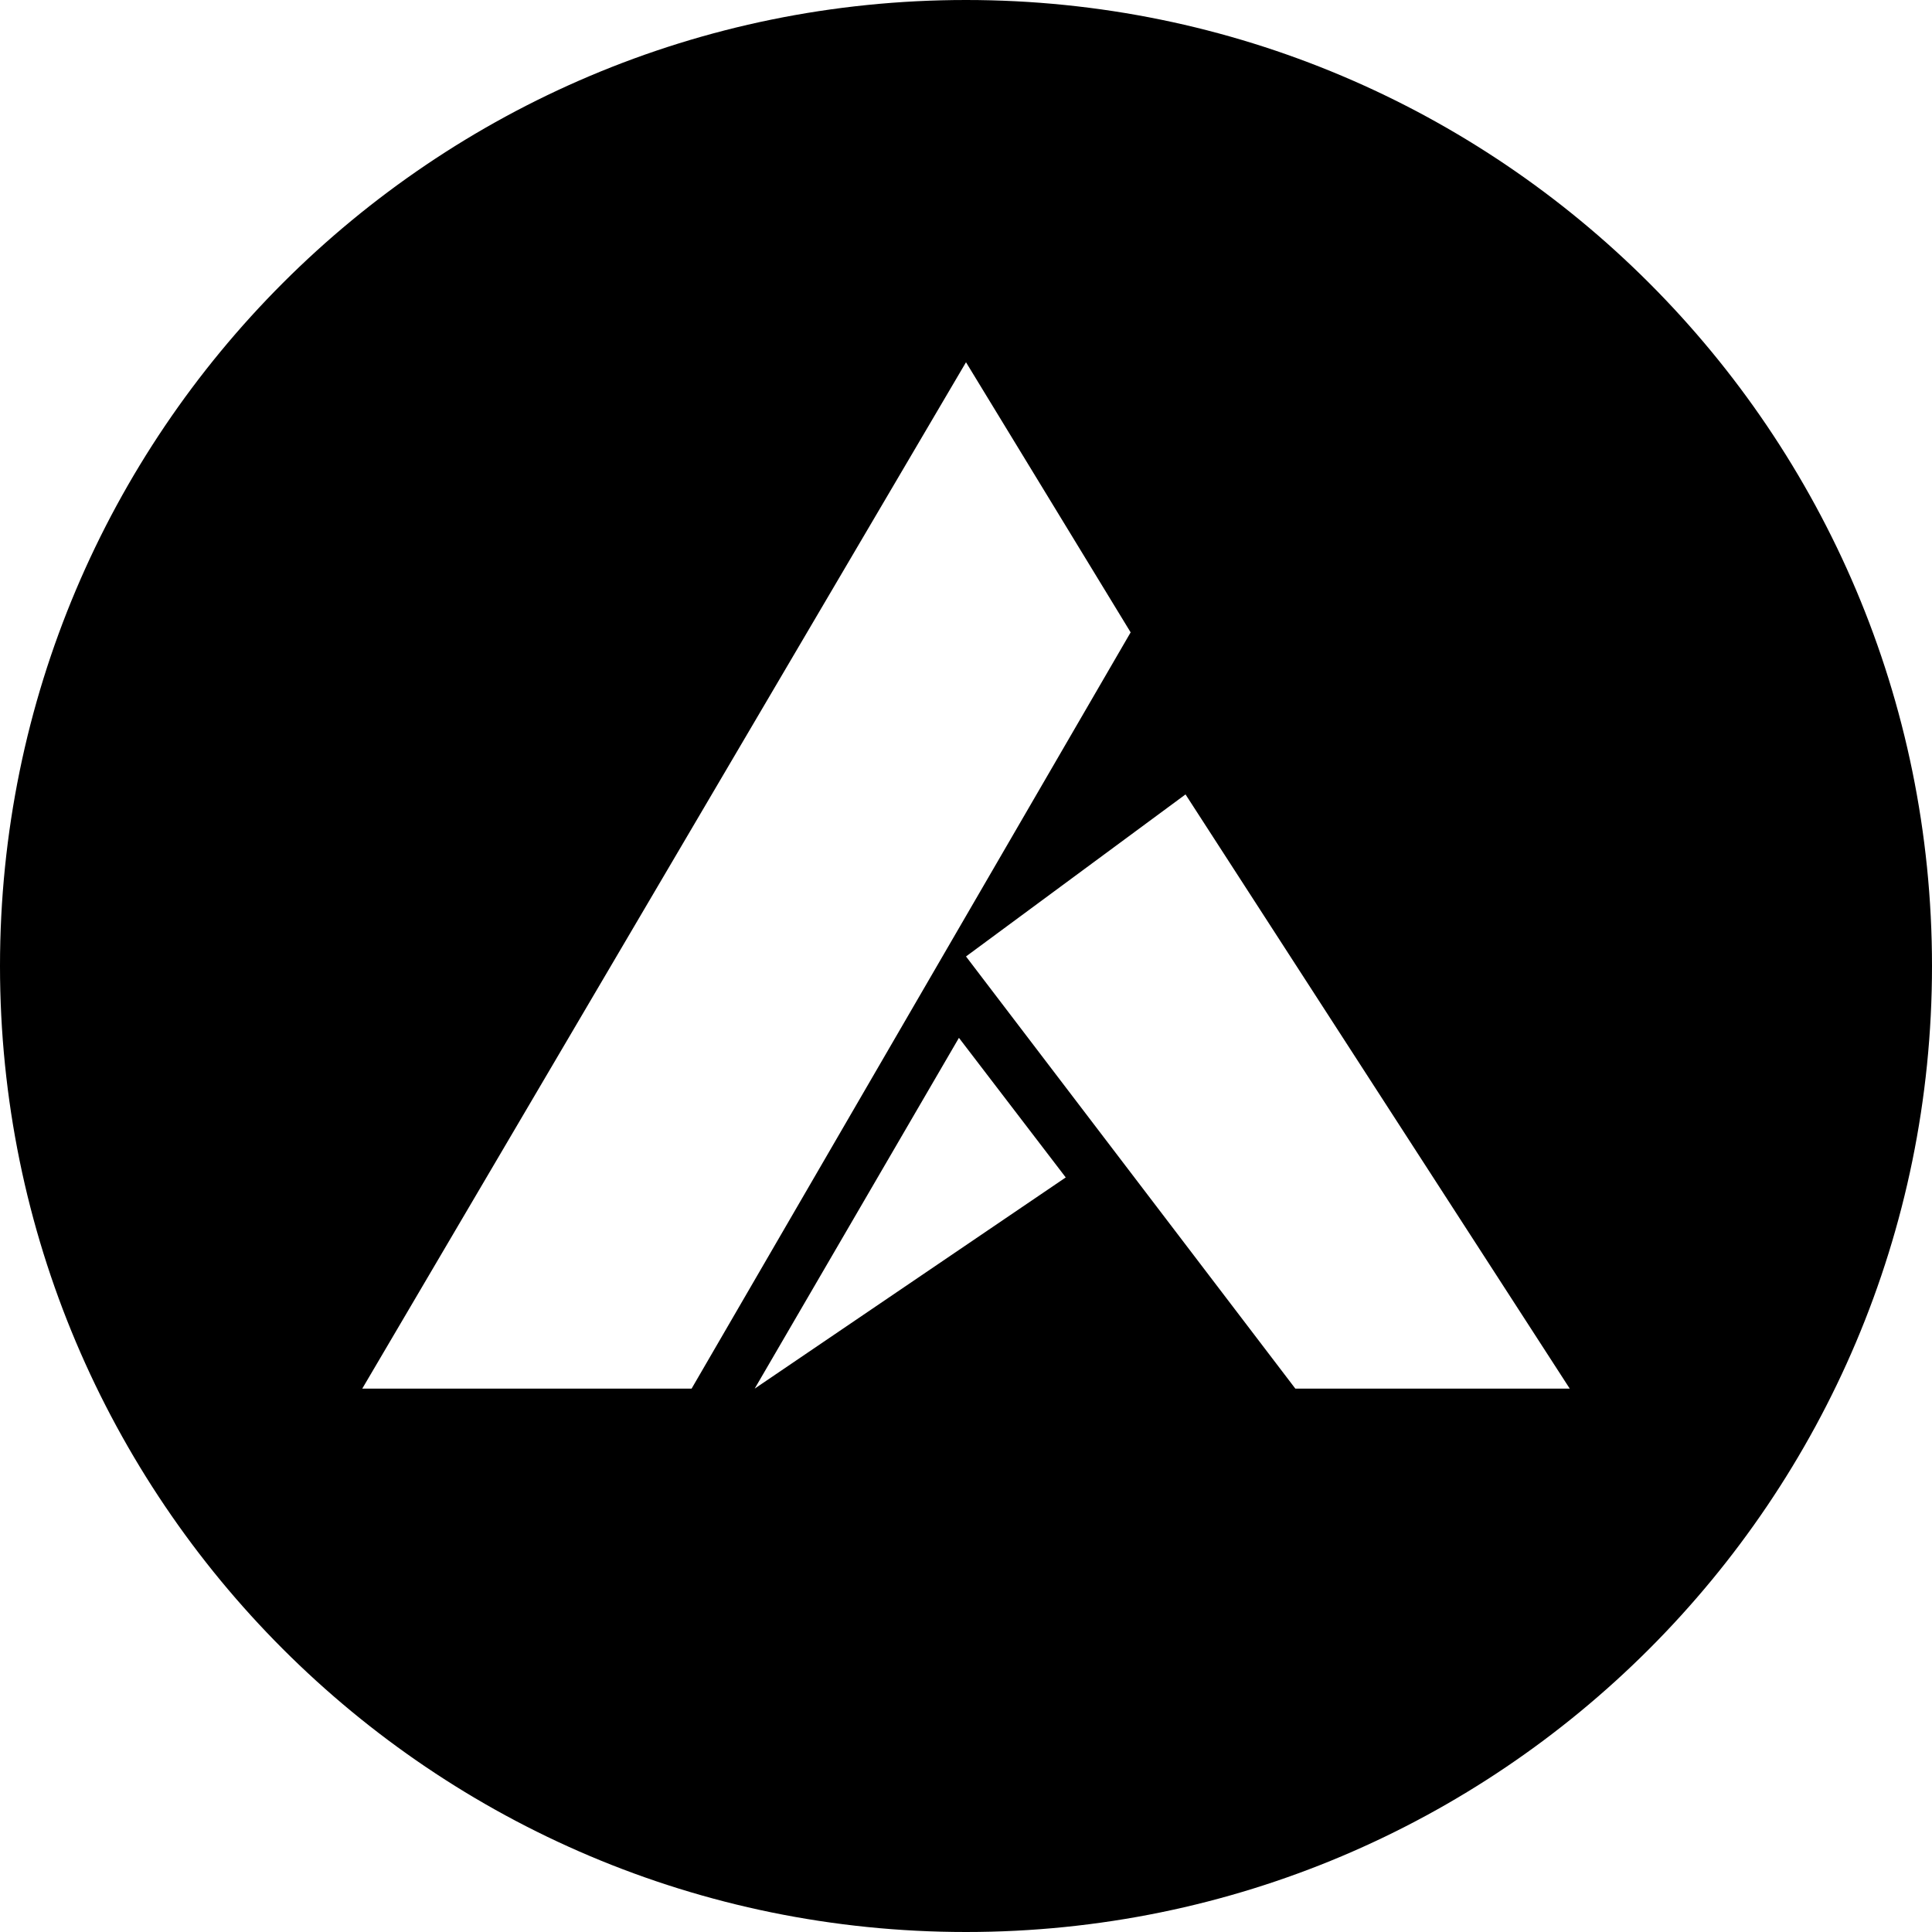 <svg xmlns="http://www.w3.org/2000/svg" viewBox="0 0 32 32"><path fill-rule="evenodd" d="M16 32C7.163 32 0 24.837 0 16S7.163 0 16 0s16 7.163 16 16-7.163 16-16 16zm-.117-14.81L12.5 23l5.152-3.498-1.769-2.312zM16 6L6 23h5.455l7.272-12.526L16 6zm0 9.842L21.455 23H26l-6.364-9.842L16 15.842z"/></svg>